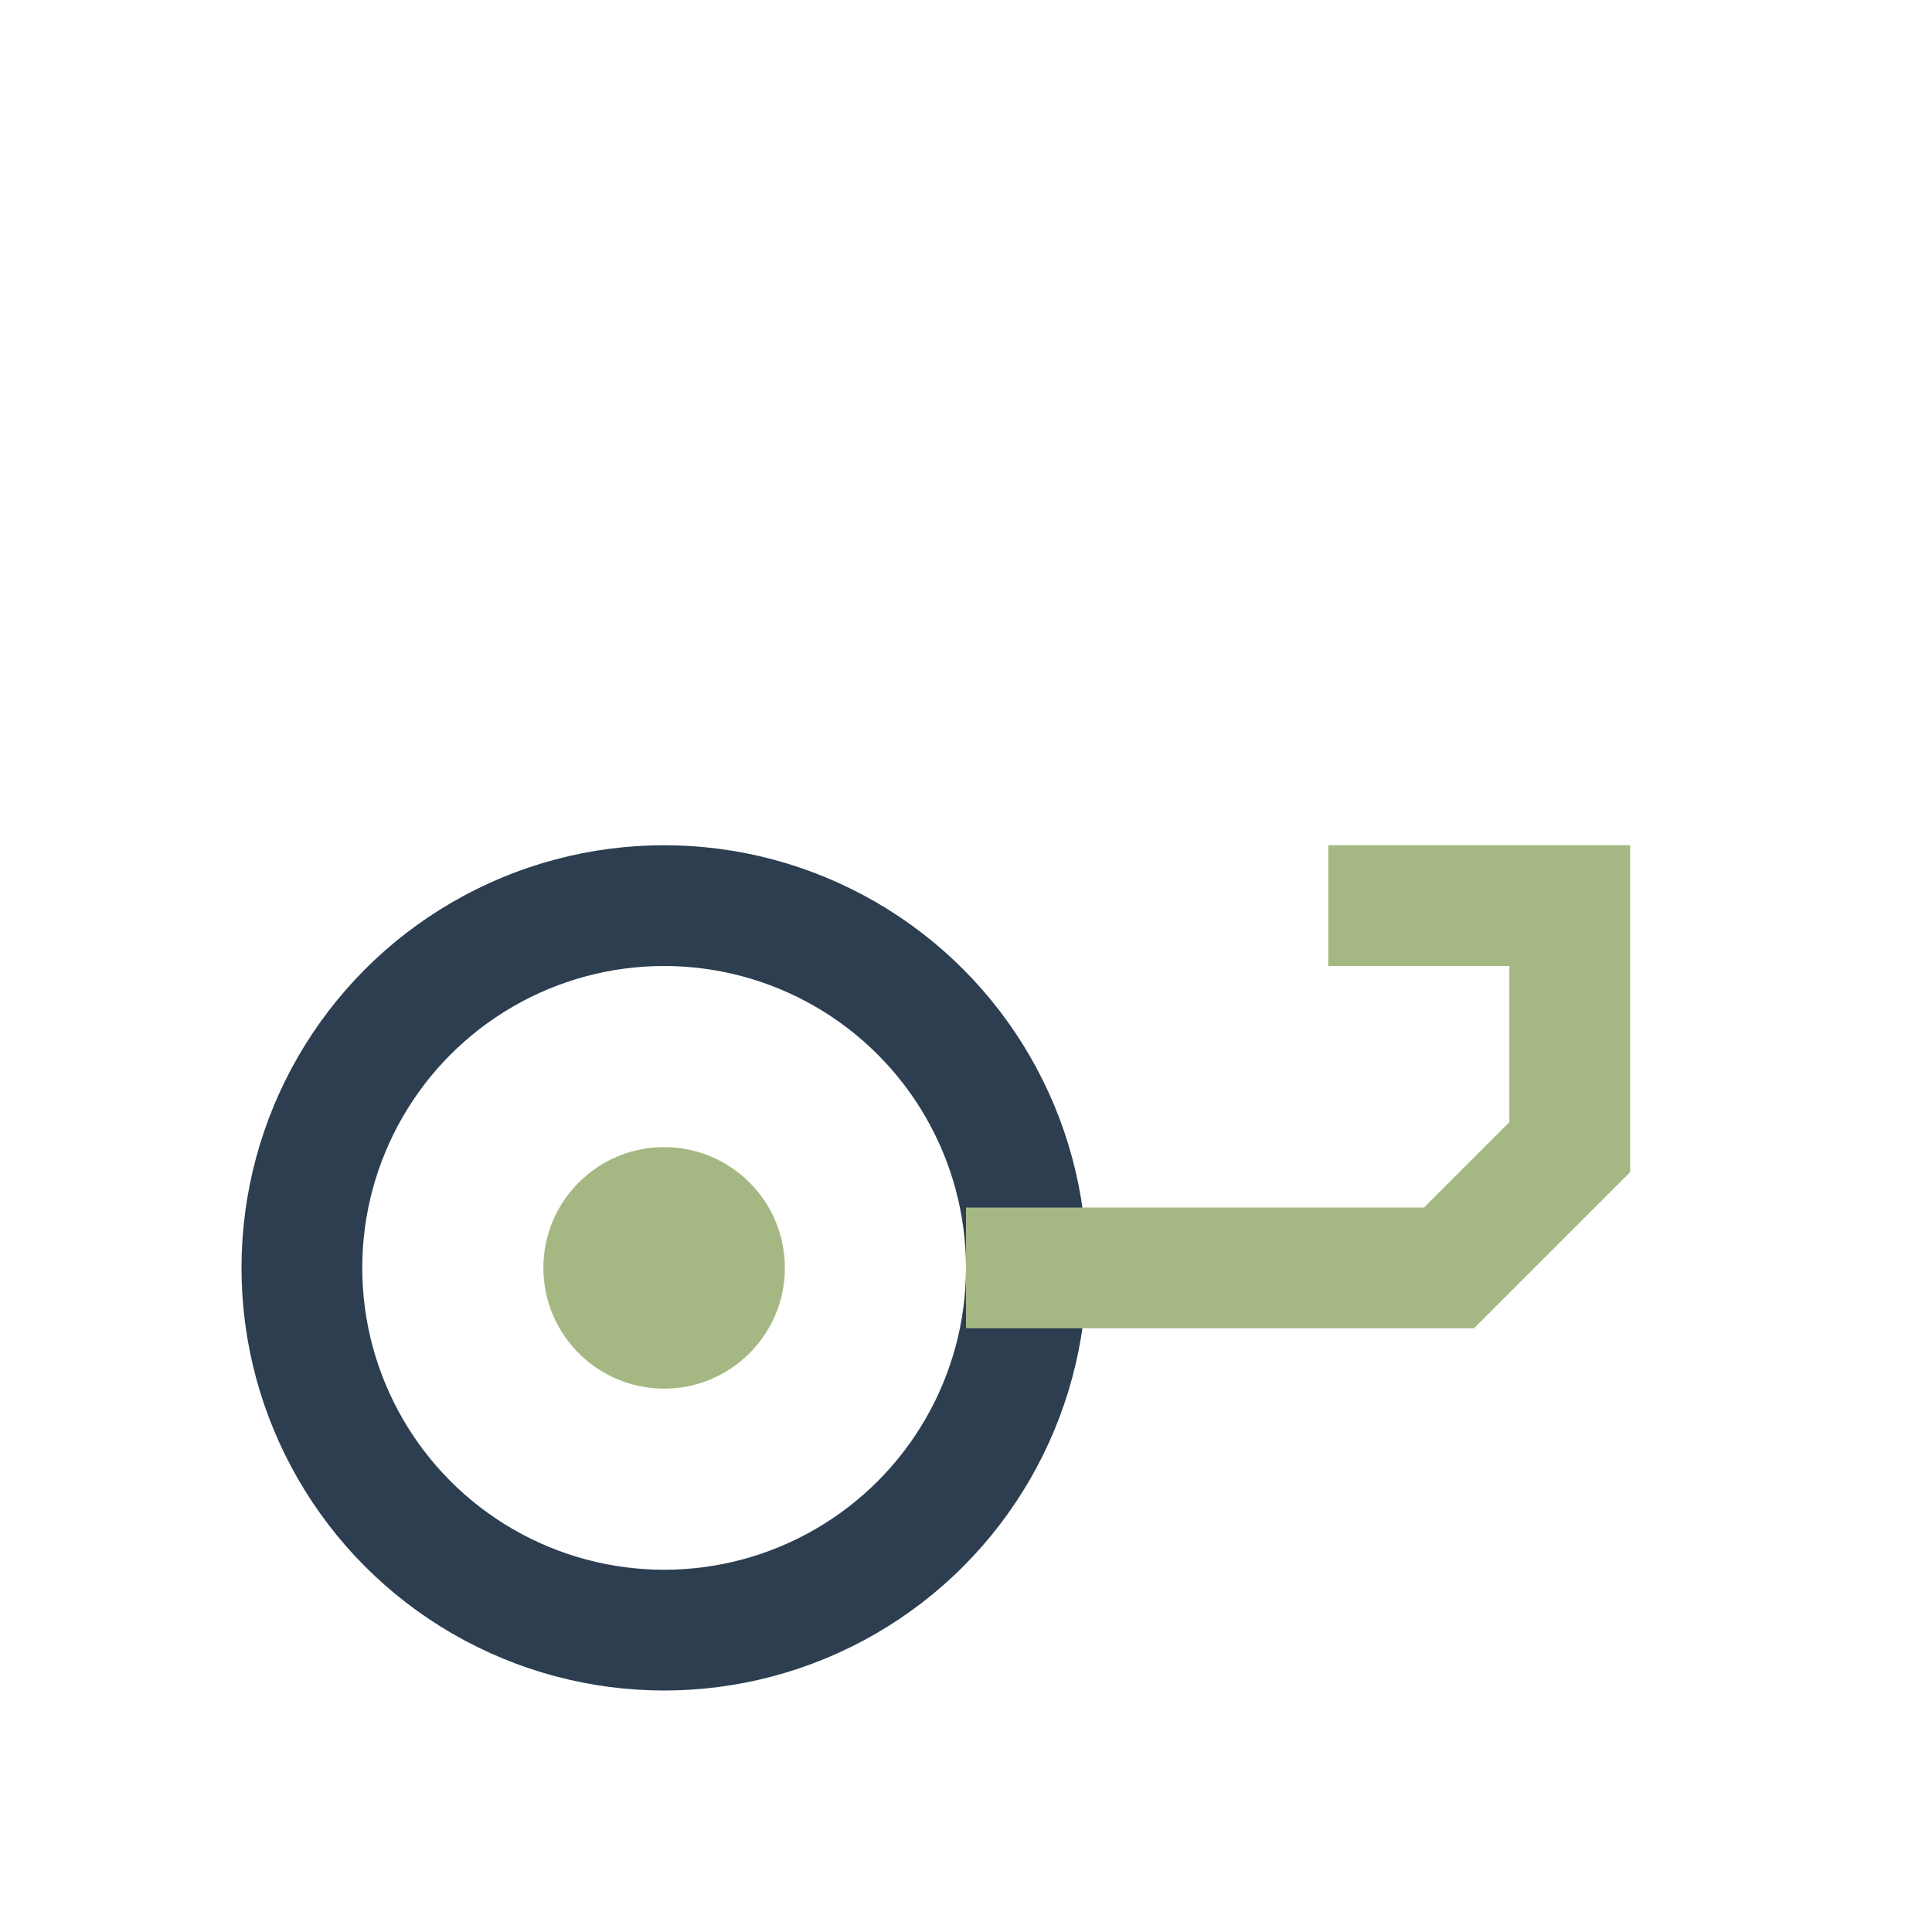 <?xml version="1.0" encoding="UTF-8"?>
<svg xmlns="http://www.w3.org/2000/svg" width="32" height="32" viewBox="0 0 32 32"><circle cx="11" cy="21" r="6" fill="none" stroke="#2C3E50" stroke-width="2"/><path d="M16 21h8l2-2v-4h-4" stroke="#A5B883" stroke-width="2" fill="none"/><circle cx="11" cy="21" r="2" fill="#A5B883"/></svg>